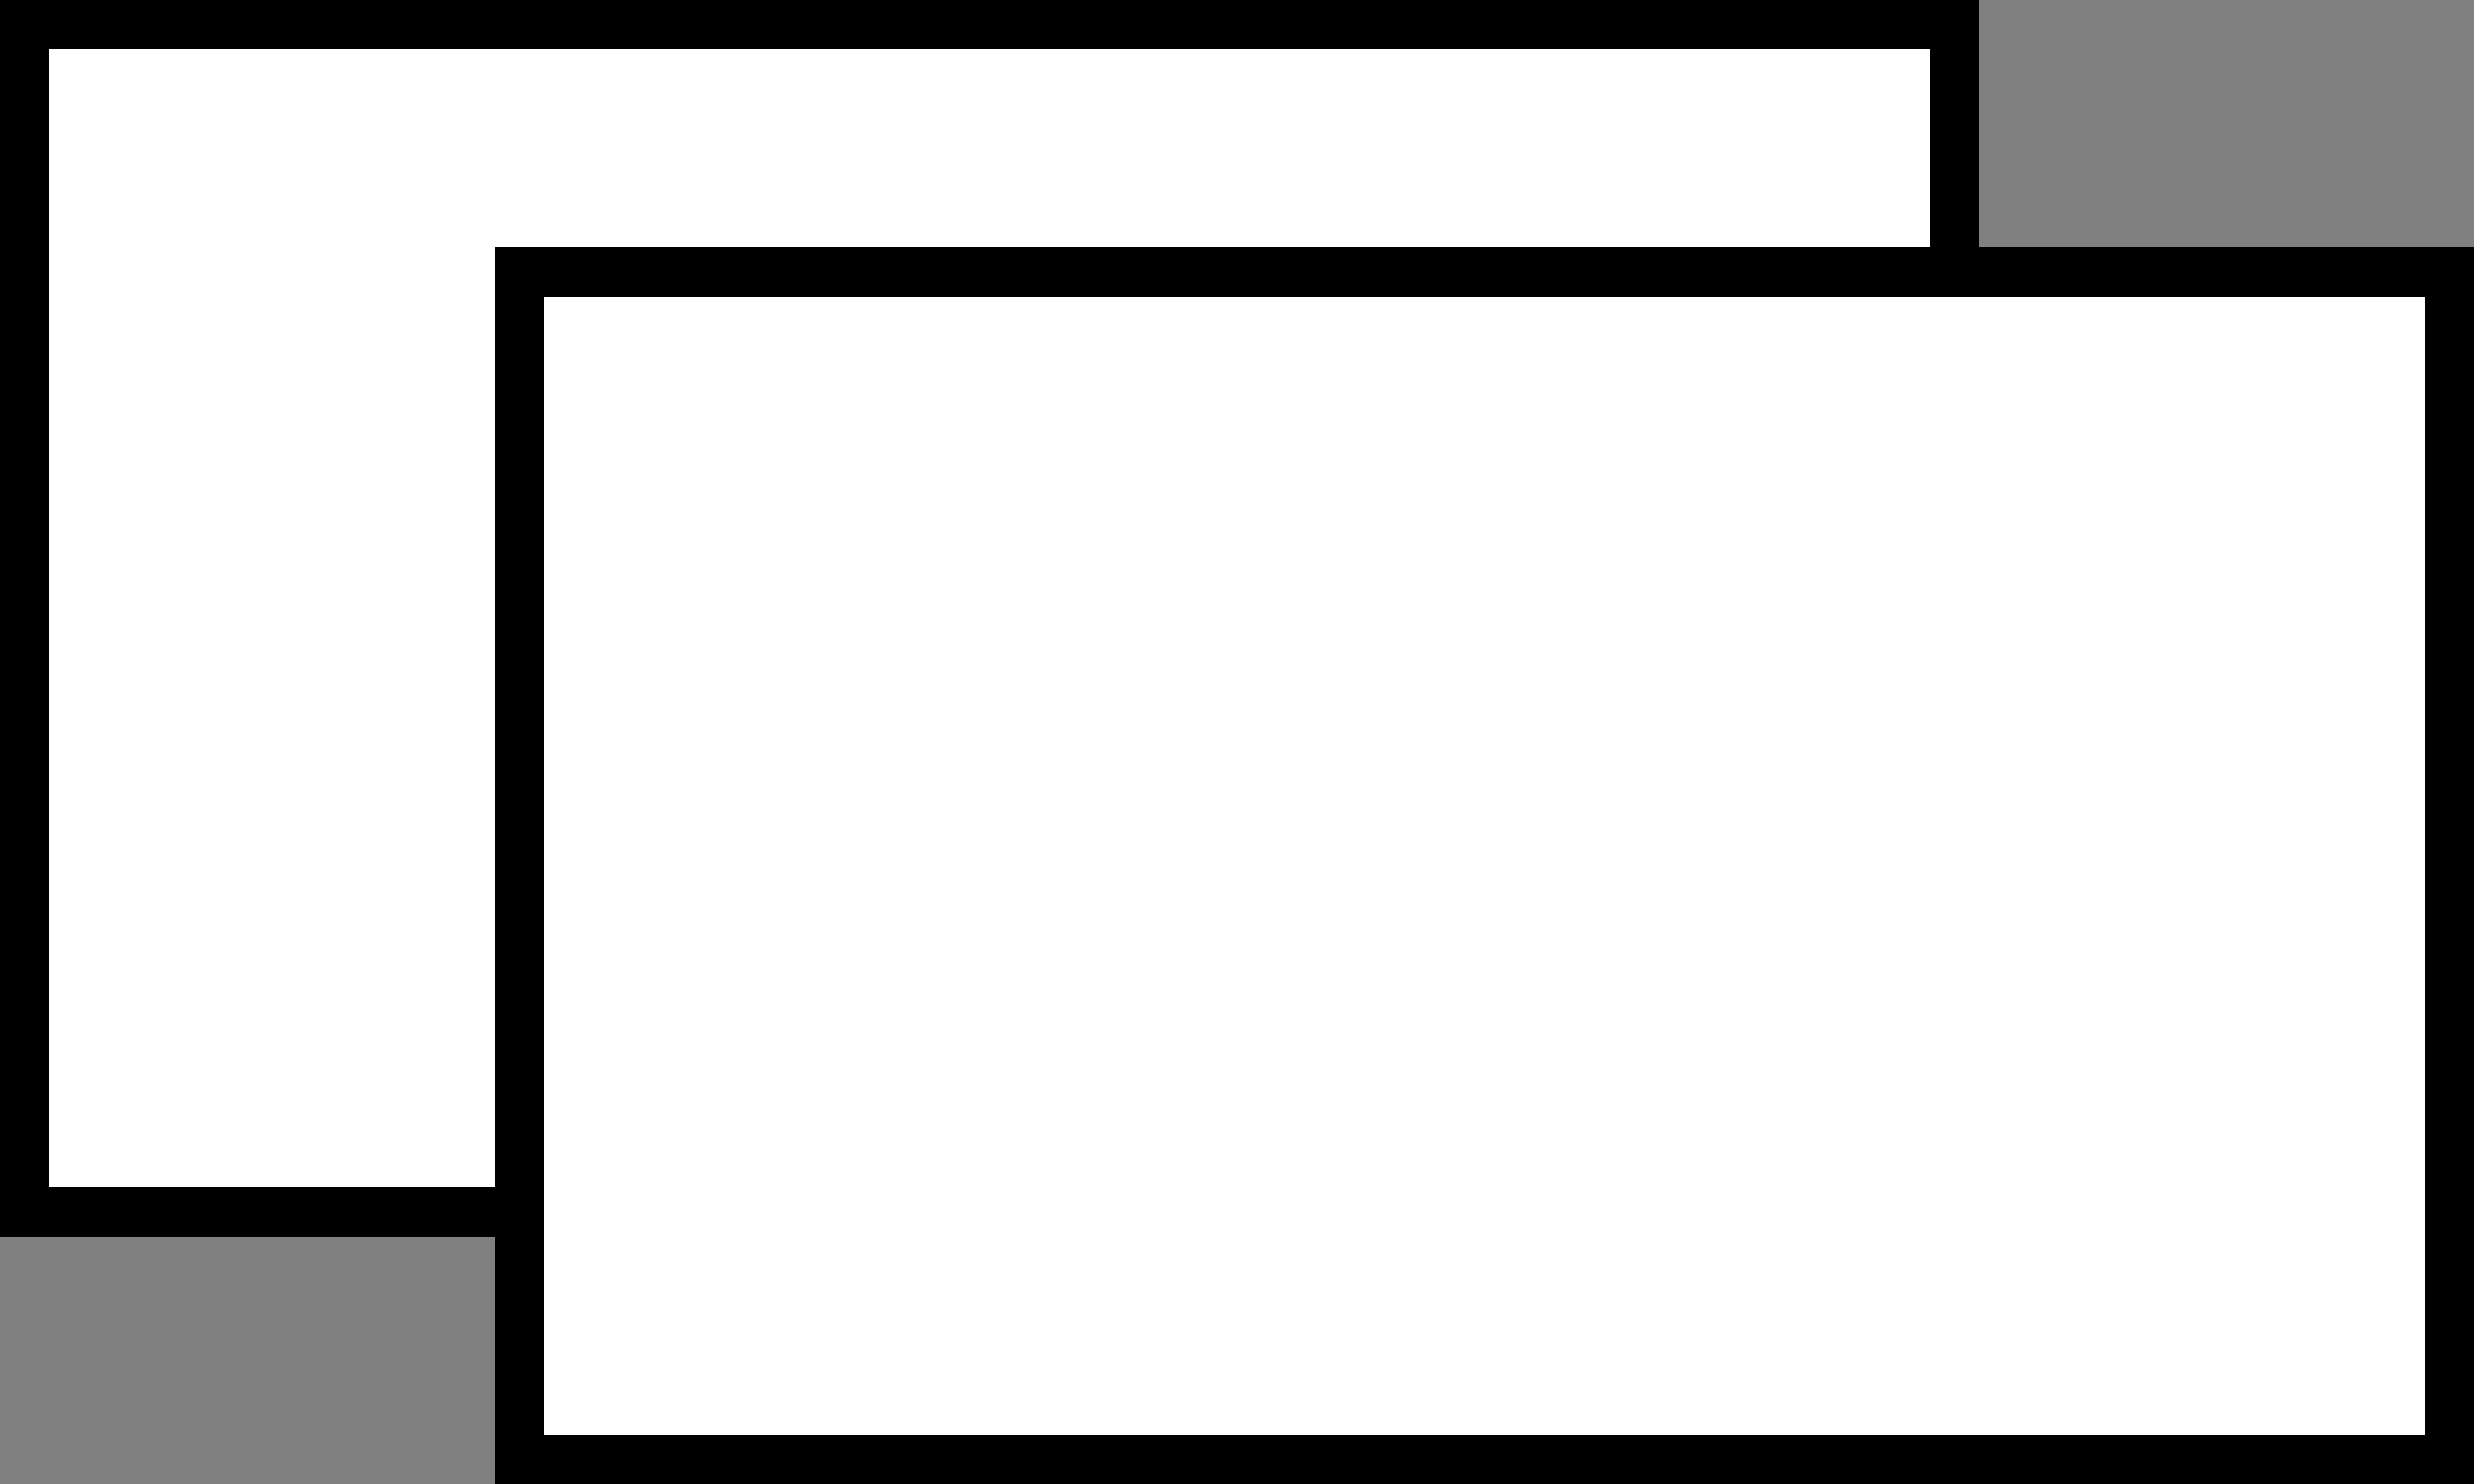 <svg width="10" height="6" viewBox="0 0 10 6" fill="none" xmlns="http://www.w3.org/2000/svg">
<rect x="0" y="0" width="10" height="6" fill="#808080" stroke="none"/>
<rect x="0.1" y="0.1" width="7.8" height="4.8" fill="white" stroke="black" stroke-width="0.2"/>
<rect x="2.1" y="1.1" width="7.8" height="4.8" fill="white" stroke="black" stroke-width="0.2"/>
</svg>
